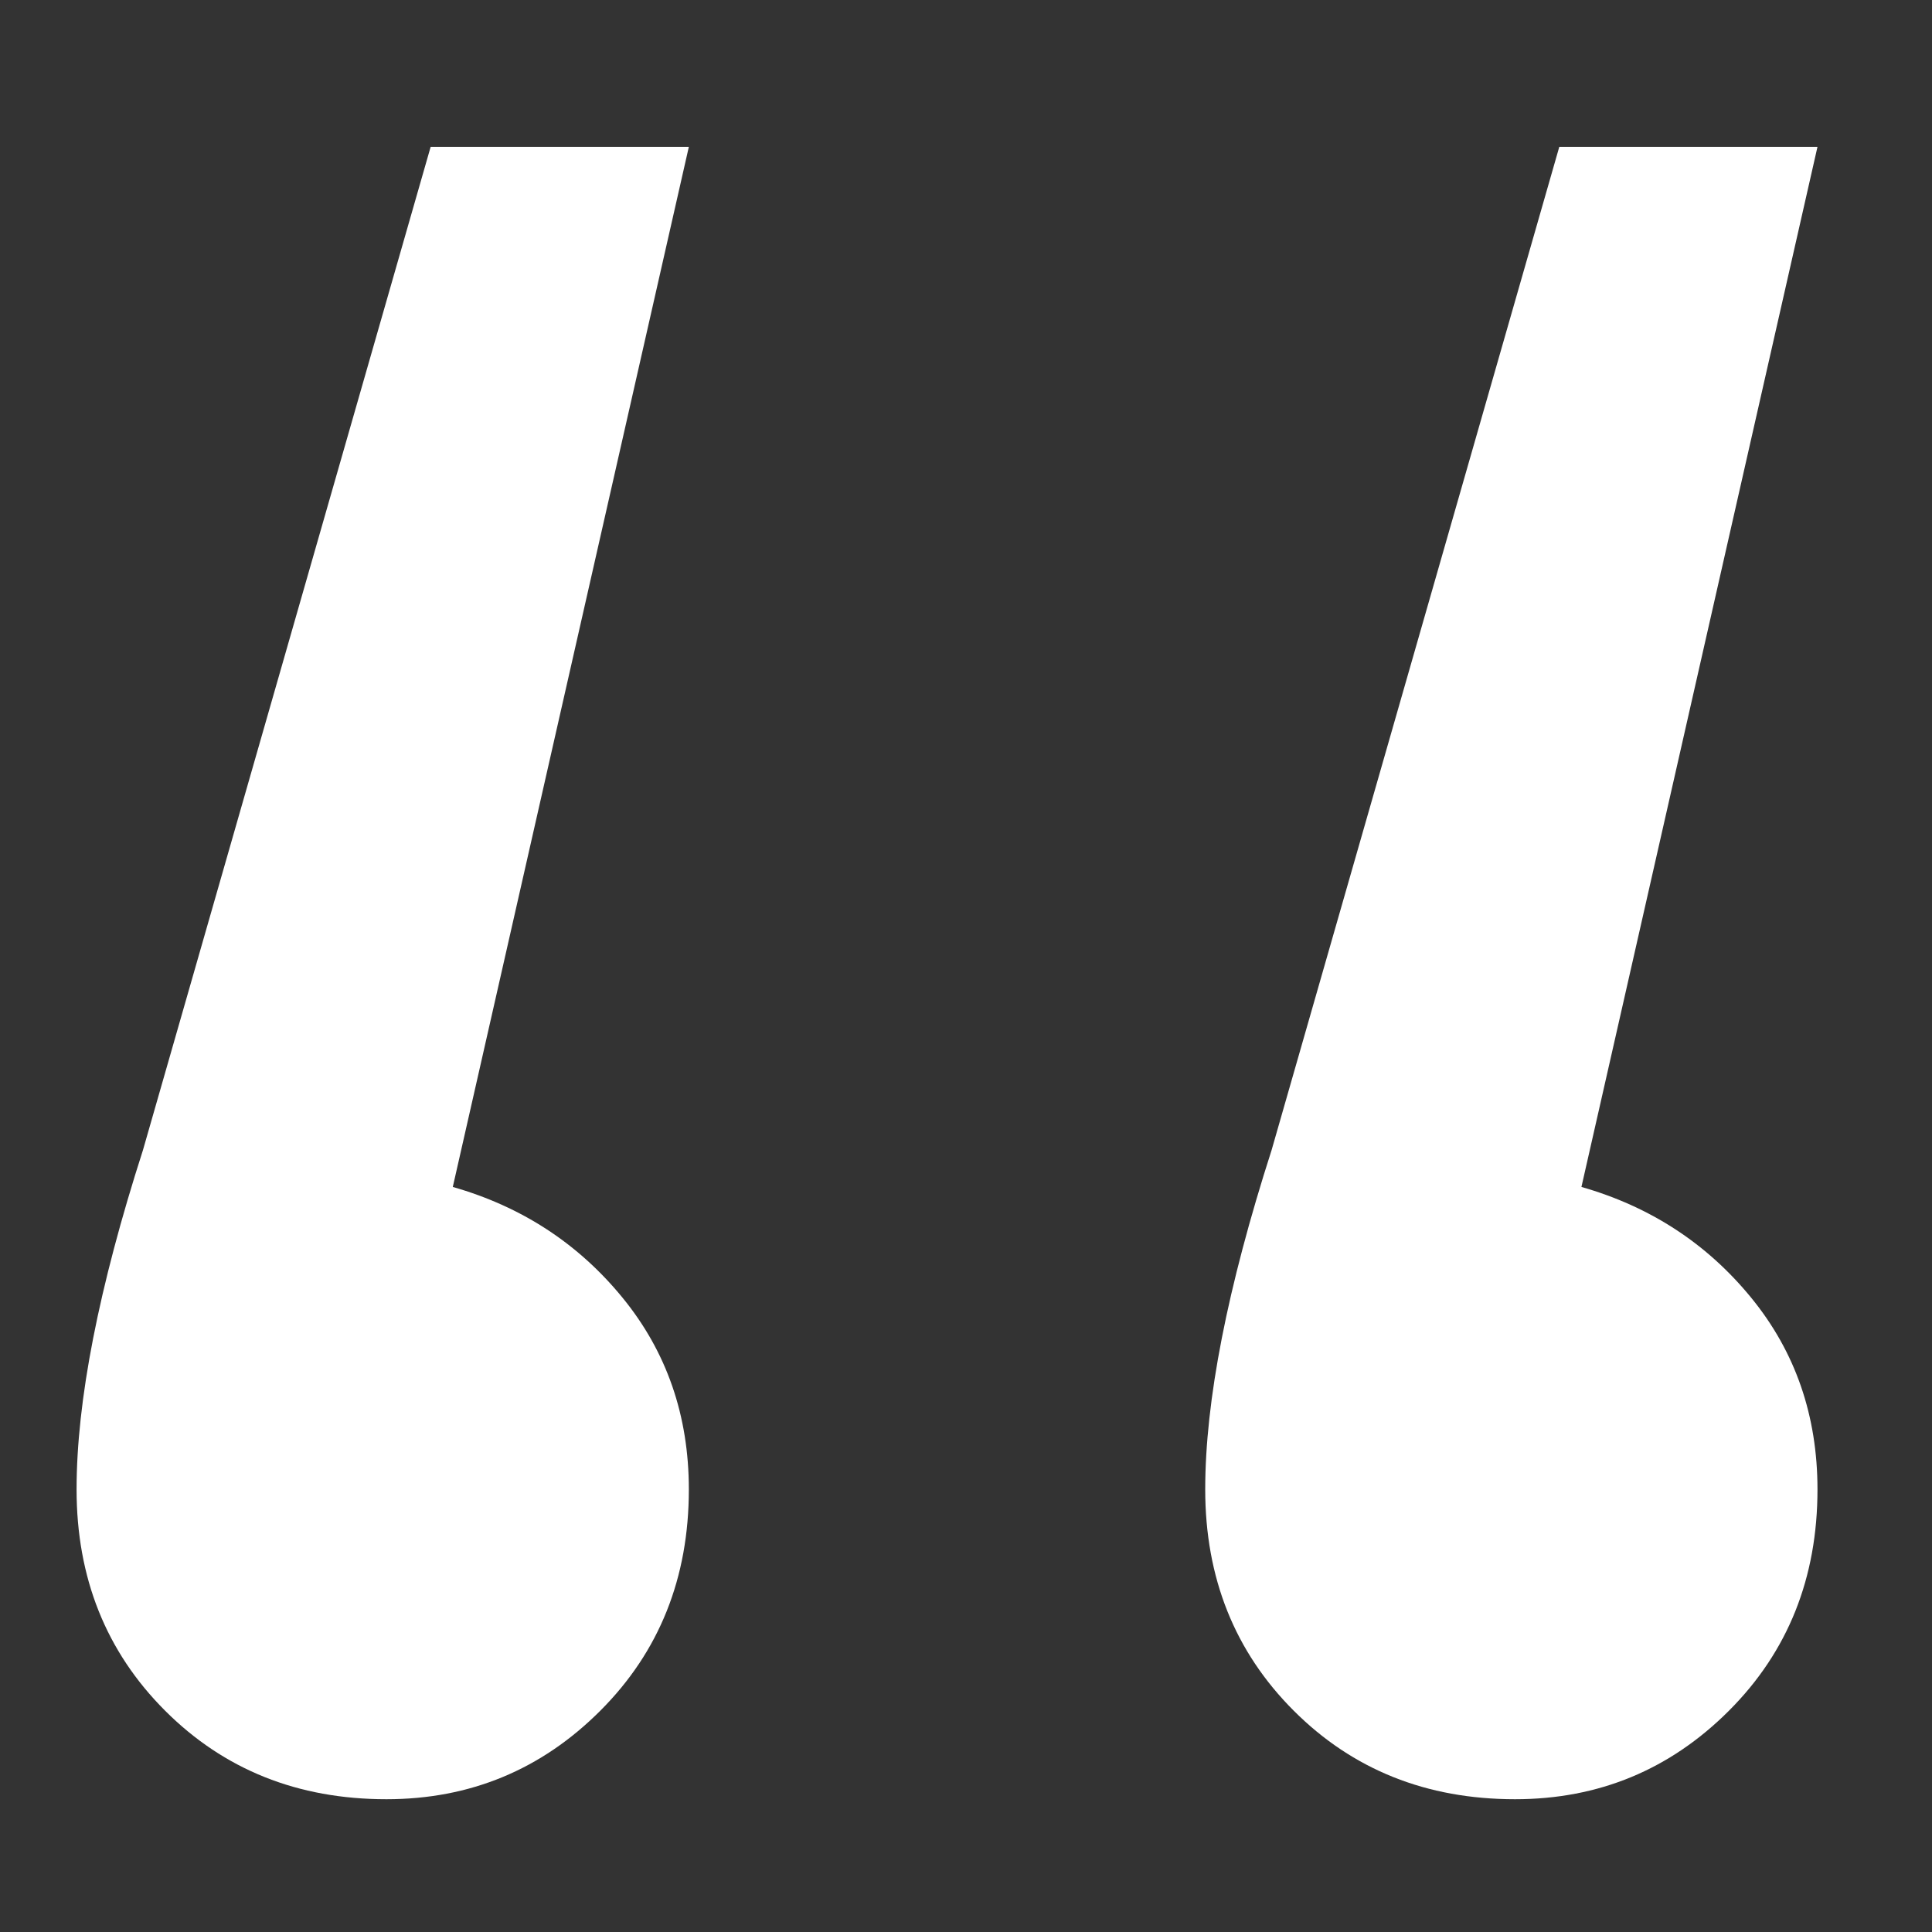 <svg width="11" height="11" viewBox="0 0 11 11" fill="none" xmlns="http://www.w3.org/2000/svg">
<rect x="0" y="0" width="11" height="11" fill="#333333" stroke="none"/>
<path d="M2.578 6.758C2.97 6.87 3.292 7.08 3.544 7.388C3.796 7.696 3.922 8.06 3.922 8.48C3.922 8.984 3.754 9.404 3.418 9.74C3.082 10.076 2.676 10.244 2.2 10.244C1.696 10.244 1.276 10.076 0.94 9.74C0.604 9.404 0.436 8.984 0.436 8.48C0.436 7.976 0.562 7.332 0.814 6.548L2.452 0.836H3.922L2.578 6.758ZM9.004 6.758C9.396 6.87 9.718 7.08 9.97 7.388C10.222 7.696 10.348 8.06 10.348 8.48C10.348 8.984 10.18 9.404 9.844 9.74C9.508 10.076 9.102 10.244 8.626 10.244C8.122 10.244 7.702 10.076 7.366 9.74C7.03 9.404 6.862 8.984 6.862 8.48C6.862 7.976 6.988 7.332 7.24 6.548L8.878 0.836H10.348L9.004 6.758Z" fill="white"/>
</svg>
